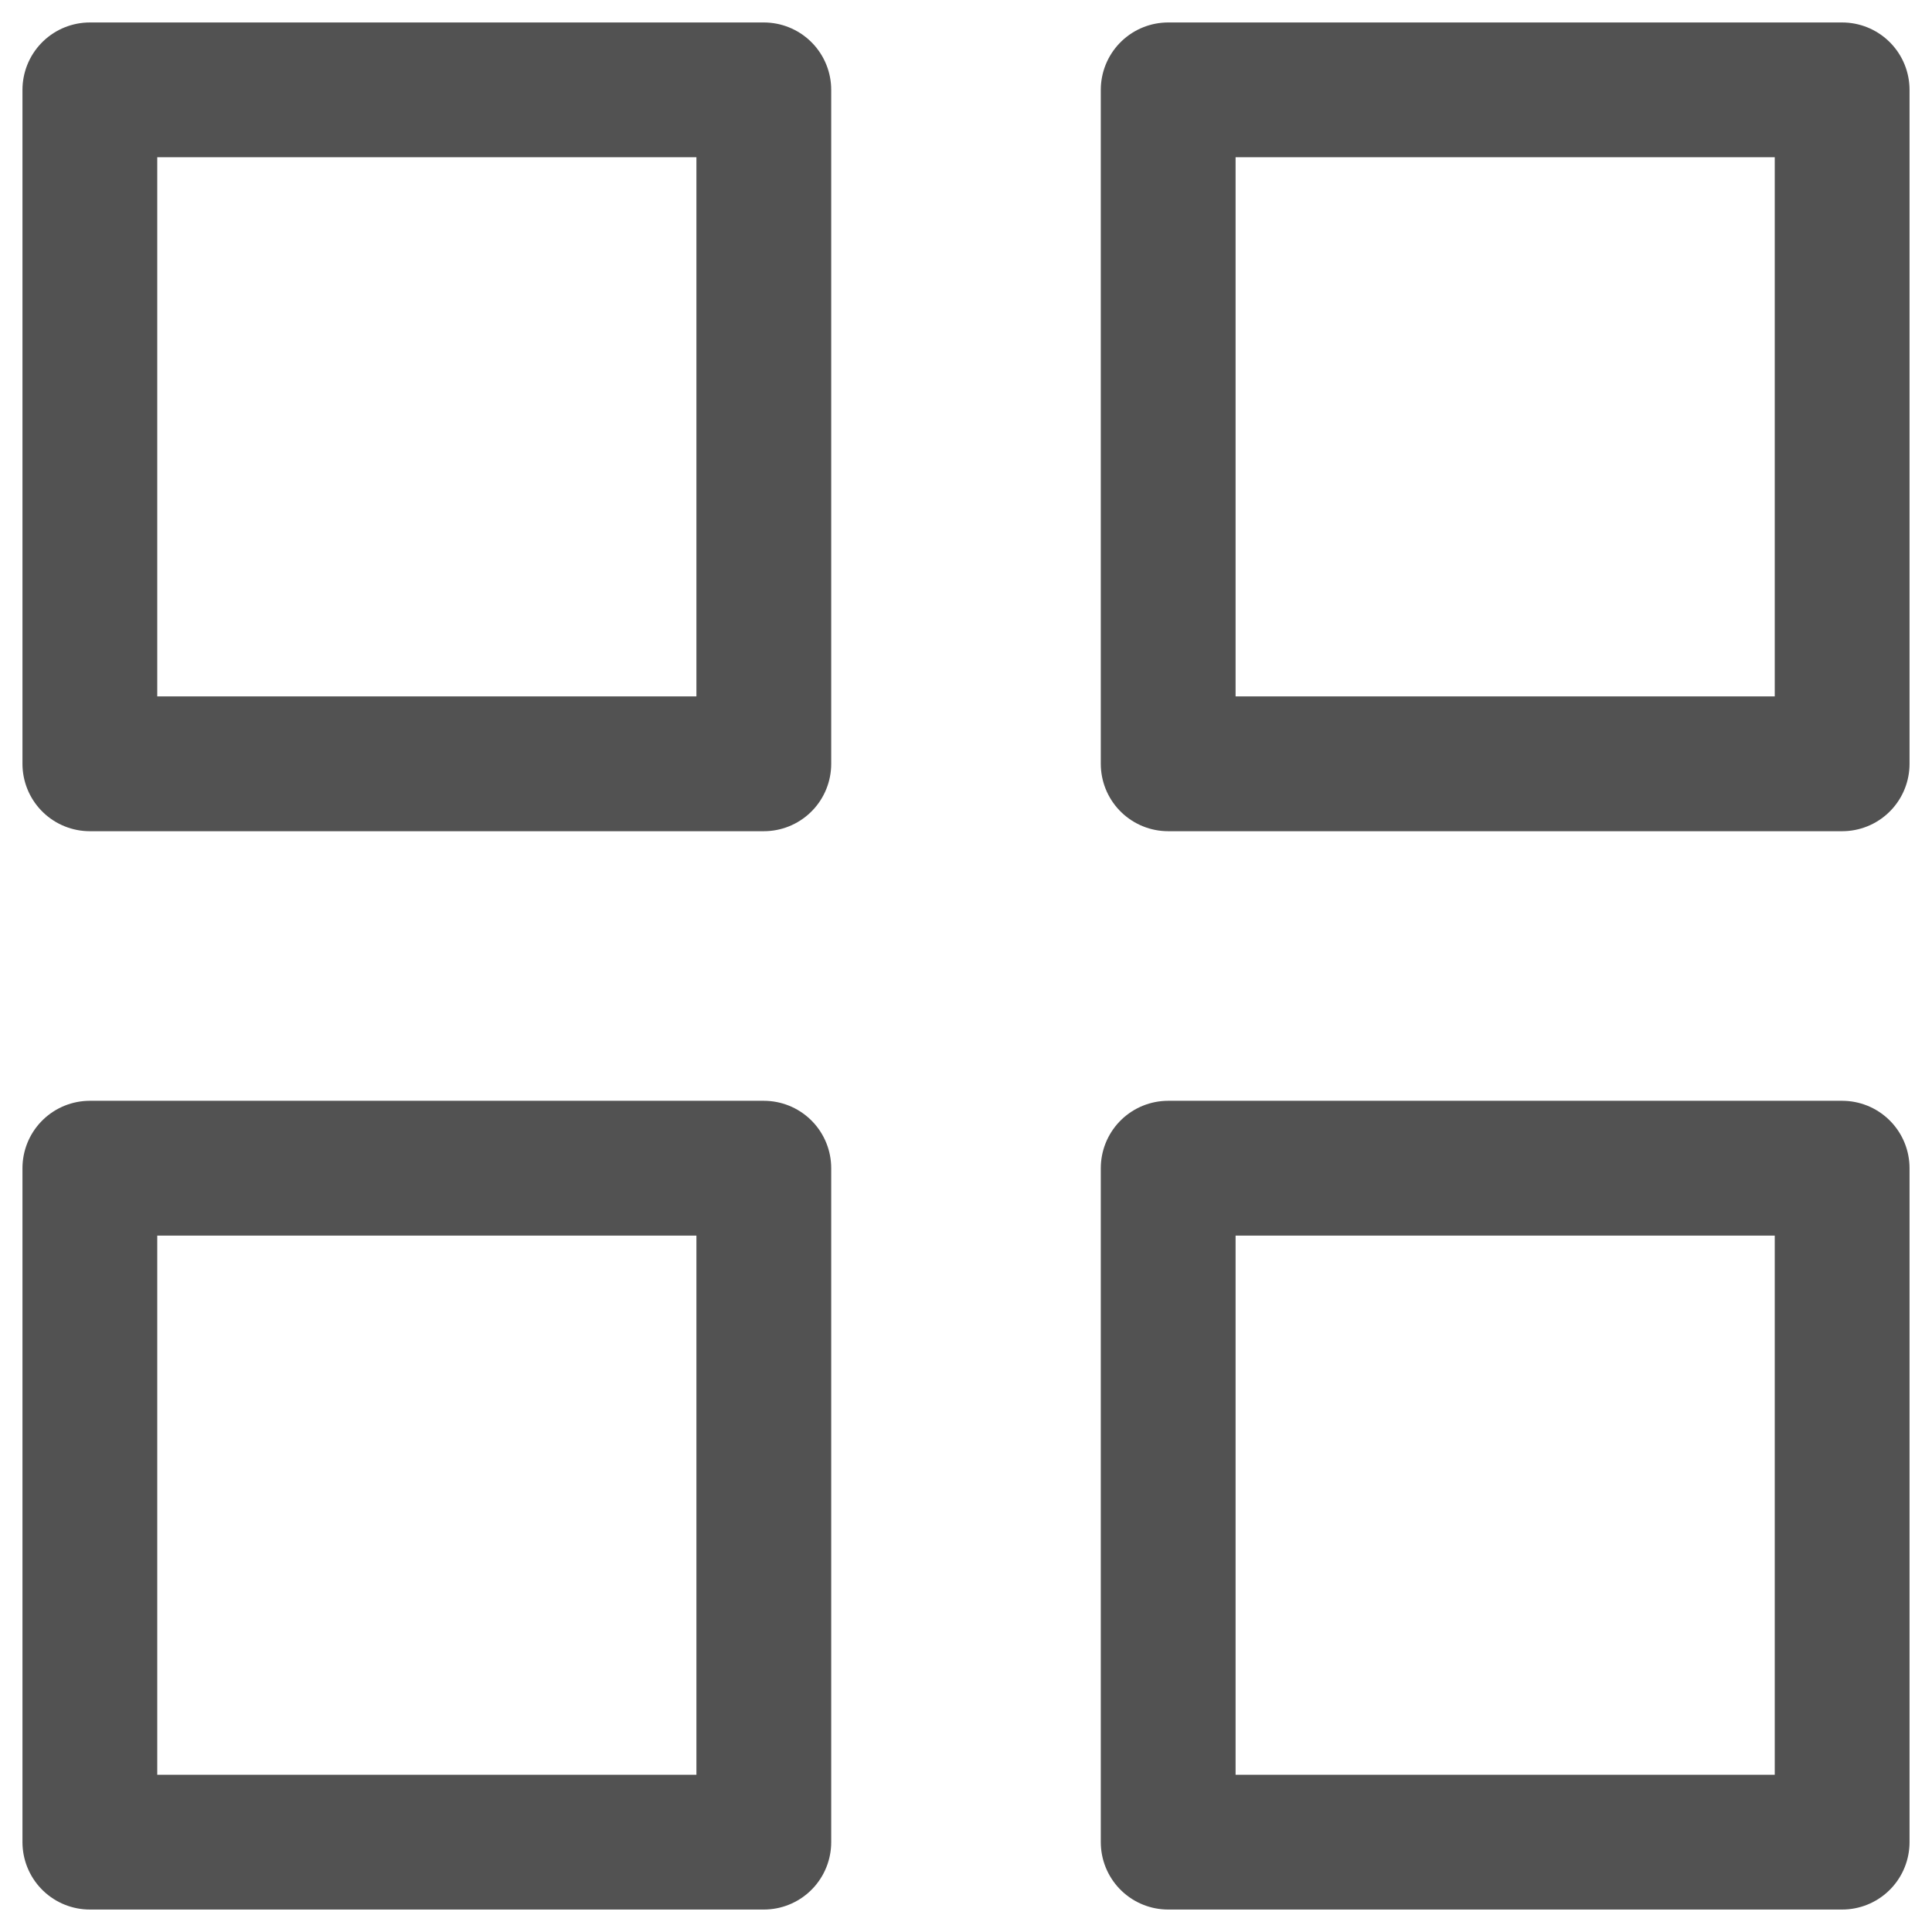 <?xml version="1.0" encoding="UTF-8"?> <svg xmlns="http://www.w3.org/2000/svg" viewBox="1989.25 2489.25 21.5 21.5" width="21.5" height="21.5"><path fill="none" stroke="#525252" fill-opacity="1" stroke-width="1.5" stroke-opacity="1" color="rgb(51, 51, 51)" font-size-adjust="none" stroke-linejoin="round" x="0.75" y="0.75" width="7.5" height="7.5" id="tSvgfdaaa805b9" title="Rectangle 1" d="M 1990.25 2490.25 C 1992.75 2490.25 1995.25 2490.25 1997.75 2490.25 C 1997.75 2492.75 1997.75 2495.25 1997.75 2497.75 C 1995.25 2497.75 1992.75 2497.75 1990.25 2497.75C 1990.25 2495.25 1990.25 2492.75 1990.25 2490.25Z" stroke-linecap="round"></path><path fill="none" stroke="#525252" fill-opacity="1" stroke-width="1.5" stroke-opacity="1" color="rgb(51, 51, 51)" font-size-adjust="none" stroke-linejoin="round" x="12.75" y="0.75" width="7.5" height="7.5" id="tSvgc3be533cf8" title="Rectangle 2" d="M 2002.25 2490.25 C 2004.75 2490.25 2007.25 2490.25 2009.75 2490.25 C 2009.75 2492.75 2009.75 2495.25 2009.75 2497.75 C 2007.25 2497.75 2004.75 2497.75 2002.25 2497.75C 2002.25 2495.25 2002.25 2492.75 2002.25 2490.25Z" stroke-linecap="round"></path><path fill="none" stroke="#525252" fill-opacity="1" stroke-width="1.5" stroke-opacity="1" color="rgb(51, 51, 51)" font-size-adjust="none" stroke-linejoin="round" x="0.75" y="12.75" width="7.5" height="7.5" id="tSvge1252a19fd" title="Rectangle 3" d="M 1990.25 2502.25 C 1992.75 2502.25 1995.25 2502.25 1997.75 2502.25 C 1997.75 2504.75 1997.75 2507.25 1997.75 2509.75 C 1995.25 2509.75 1992.75 2509.75 1990.25 2509.75C 1990.25 2507.25 1990.25 2504.75 1990.25 2502.25Z" stroke-linecap="round"></path><path fill="none" stroke="#525252" fill-opacity="1" stroke-width="1.5" stroke-opacity="1" color="rgb(51, 51, 51)" font-size-adjust="none" stroke-linejoin="round" x="12.75" y="12.75" width="7.5" height="7.5" id="tSvgc5c9c4e7d6" title="Rectangle 4" d="M 2002.25 2502.25 C 2004.75 2502.25 2007.25 2502.25 2009.75 2502.25 C 2009.75 2504.75 2009.75 2507.25 2009.75 2509.75 C 2007.25 2509.75 2004.75 2509.75 2002.25 2509.75C 2002.25 2507.25 2002.25 2504.75 2002.25 2502.25Z" stroke-linecap="round"></path><defs> </defs></svg> 